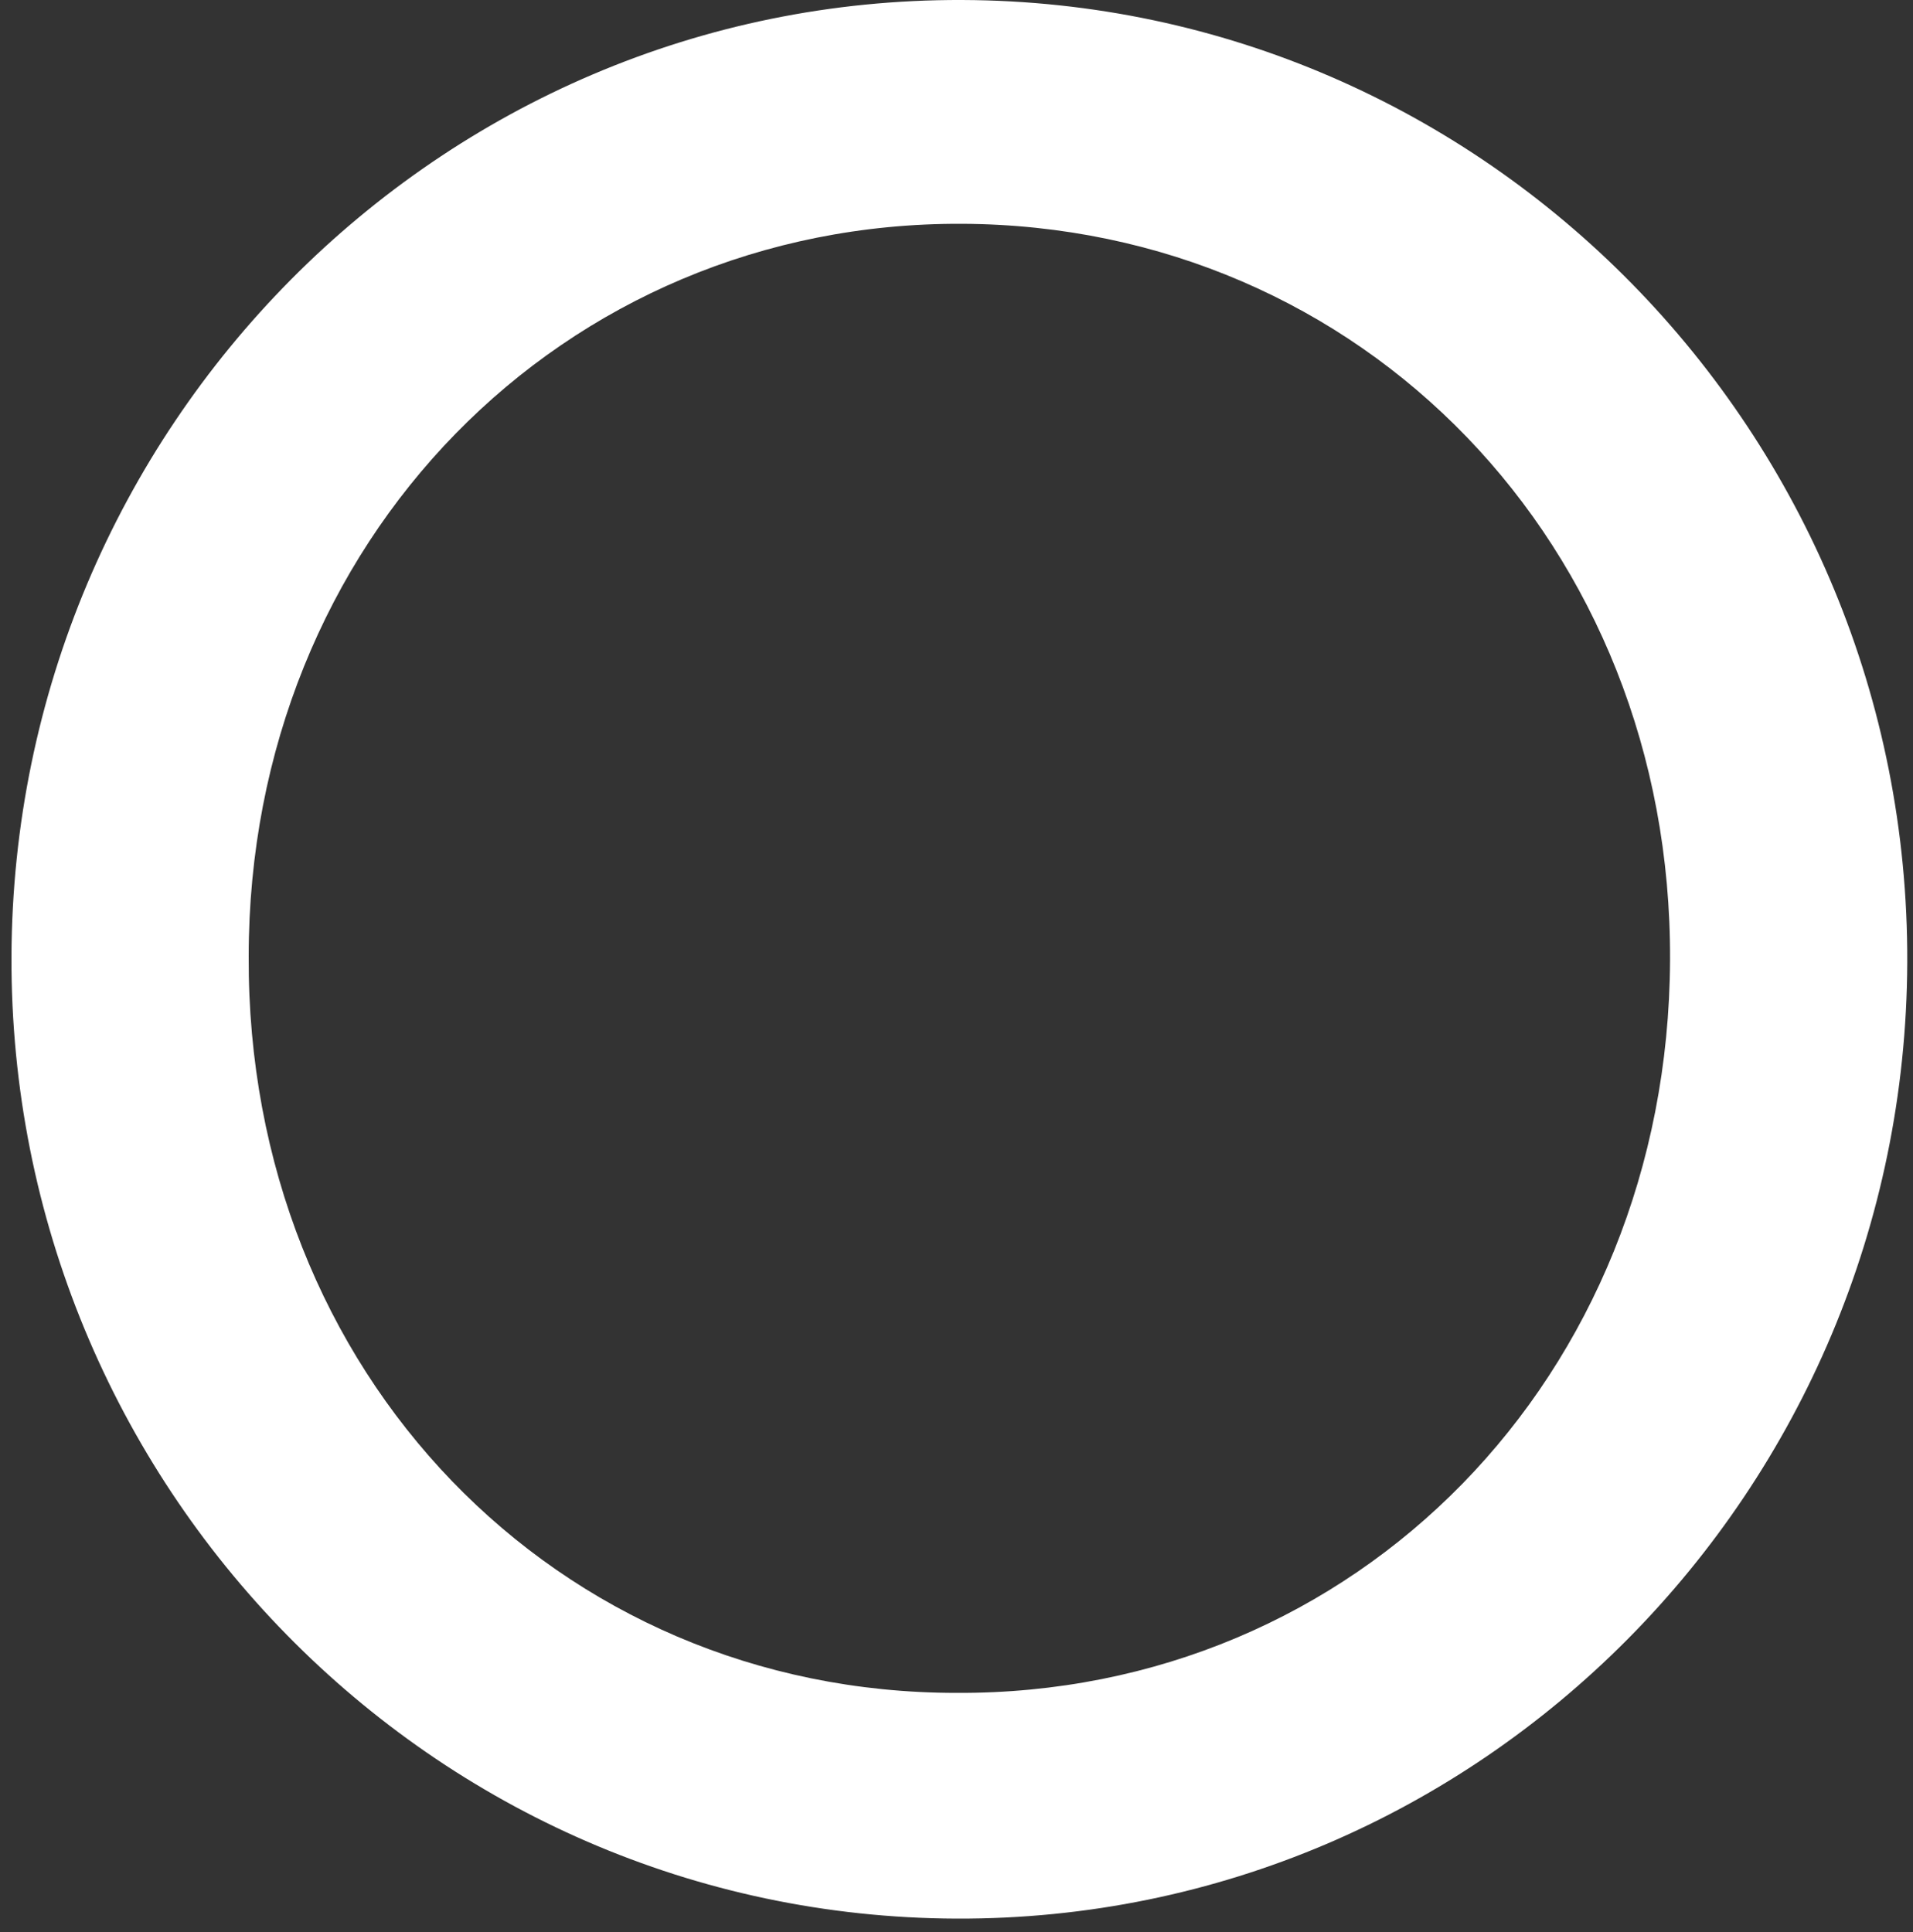 <svg width="100" height="101" viewBox="0 0 100 101" fill="none" xmlns="http://www.w3.org/2000/svg">
<rect x="0" y="0" width="100" height="101" fill="#333333" stroke="none"/>
<path d="M50.3 8.79075e-05C77.7 0.1 99.8 22.7 99.7 50.3C99.6 77.9 77.4 100.4 50 100.3C22.6 100.2 0.5 77.6 0.6 50C0.7 22.4 22.9 -0.1 50.3 8.79075e-05ZM50 88.5C70.9 88.6 87.2 72 87.3 50.2C87.4 28.5 71.2 11.8 50.3 11.7C29.4 11.6 13 28.3 13 50C12.9 71.8 29.1 88.5 50 88.5Z" fill="white"/>
</svg>
